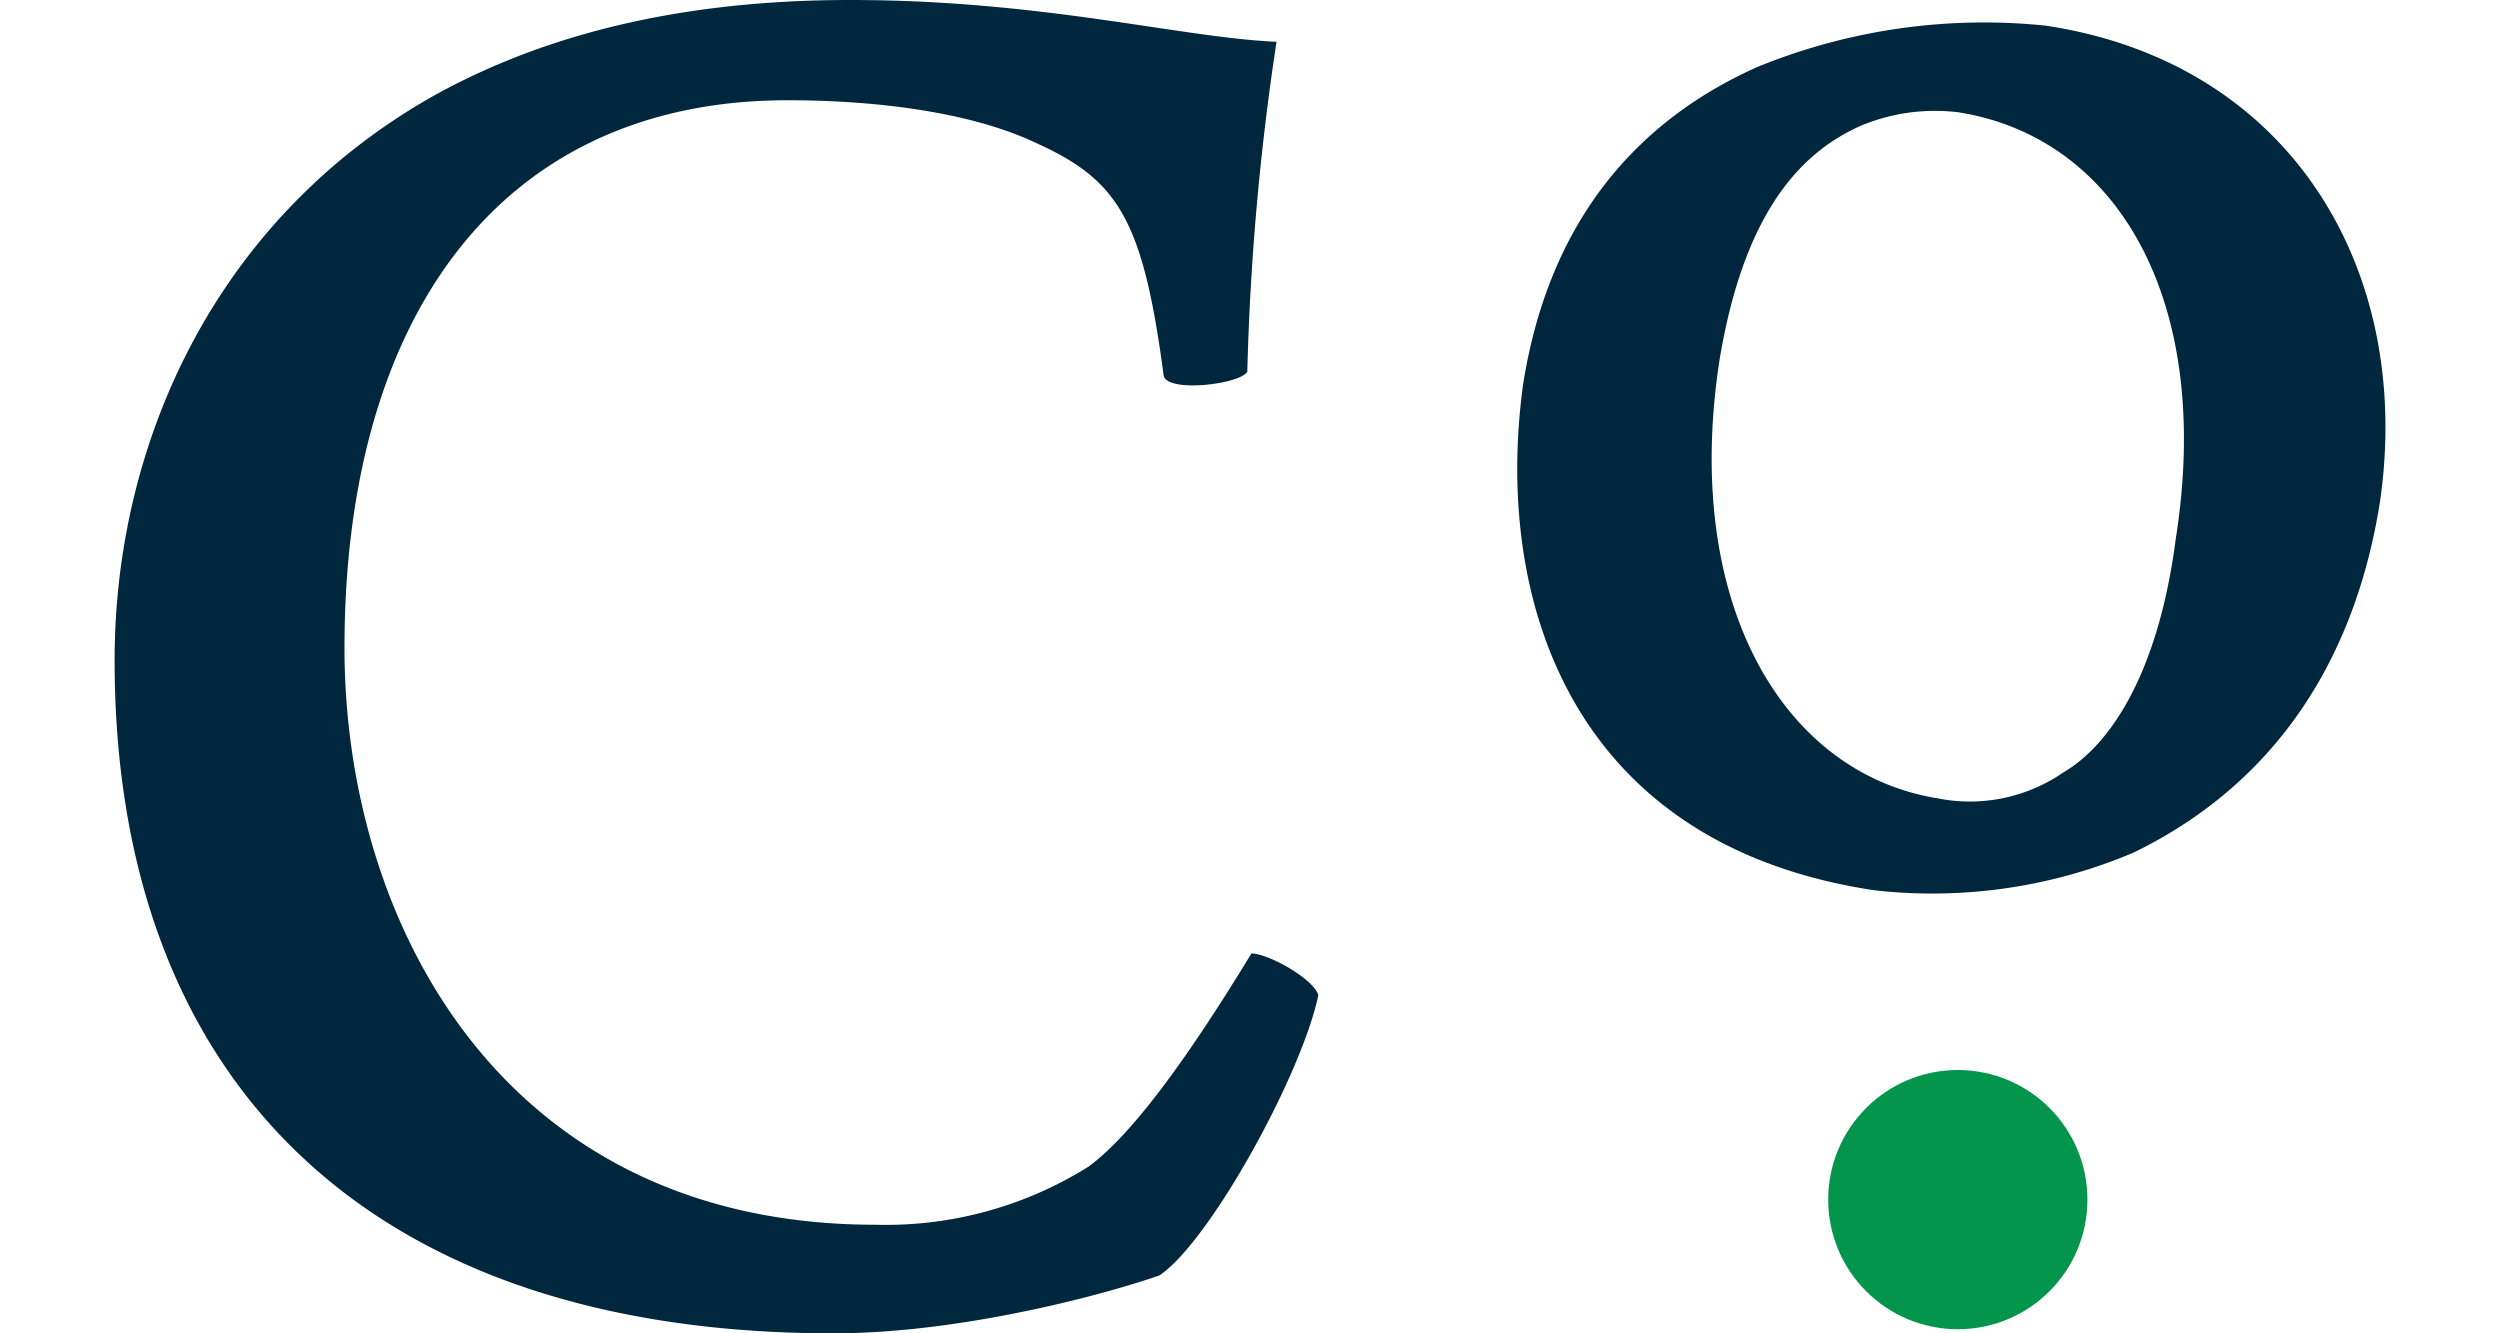 <svg id="Layer_1" data-name="Layer 1" xmlns="http://www.w3.org/2000/svg" viewBox="0 0 195 104"><defs><style>.cls-1{fill:#00273d;}.cls-2{fill:#03954b;}</style></defs><title>sm-headerco-icon</title><path class="cls-1" d="M80.66,11.08C75.77,8.8,68.6,7.82,61.43,7.82c-22.5,0-34.56,17-34.56,42.71,0,21.52,12.39,45,41.4,45A29.77,29.77,0,0,0,84.9,91c3.58-2.61,8.15-9.13,12.71-16.63,1.31,0,4.89,2,5.22,3.26-1.3,6.2-8.48,19.24-12.39,21.85C85.88,101.07,74.79,104,65,104,28.5,104,8.94,84.11,8.94,51.51c0-17.28,8.15-34.88,25.43-44.34C42.84,2.61,53.27,0,66.32,0c15,0,25.75,2.93,33.25,3.26A204.15,204.15,0,0,0,97.29,29c-.65,1-6.2,1.63-6.52.32C89.14,17,87.18,14,80.66,11.08Z"/><path class="cls-1" d="M185.64,39.12c-2,12.72-8.48,22.17-19.24,27.39a40.18,40.18,0,0,1-20.21,2.93C122.39,65.86,116.52,46.62,118.8,30c2-12.71,8.81-20.54,18.26-24.77A46.73,46.73,0,0,1,159.56,2C178.79,4.89,188.25,21.19,185.64,39.12ZM145.21,9.78c-4.56,2-9.13,6.52-11.08,18.26-2.94,18.91,4.89,32.27,17,34.23a12.84,12.84,0,0,0,9.78-2c3.91-2.28,7.5-8.15,8.8-18.25,2.94-18.59-4.56-31.3-16.95-33.26A15,15,0,0,0,145.21,9.78Z"/><circle class="cls-2" cx="152.71" cy="93.57" r="10.11"/></svg>